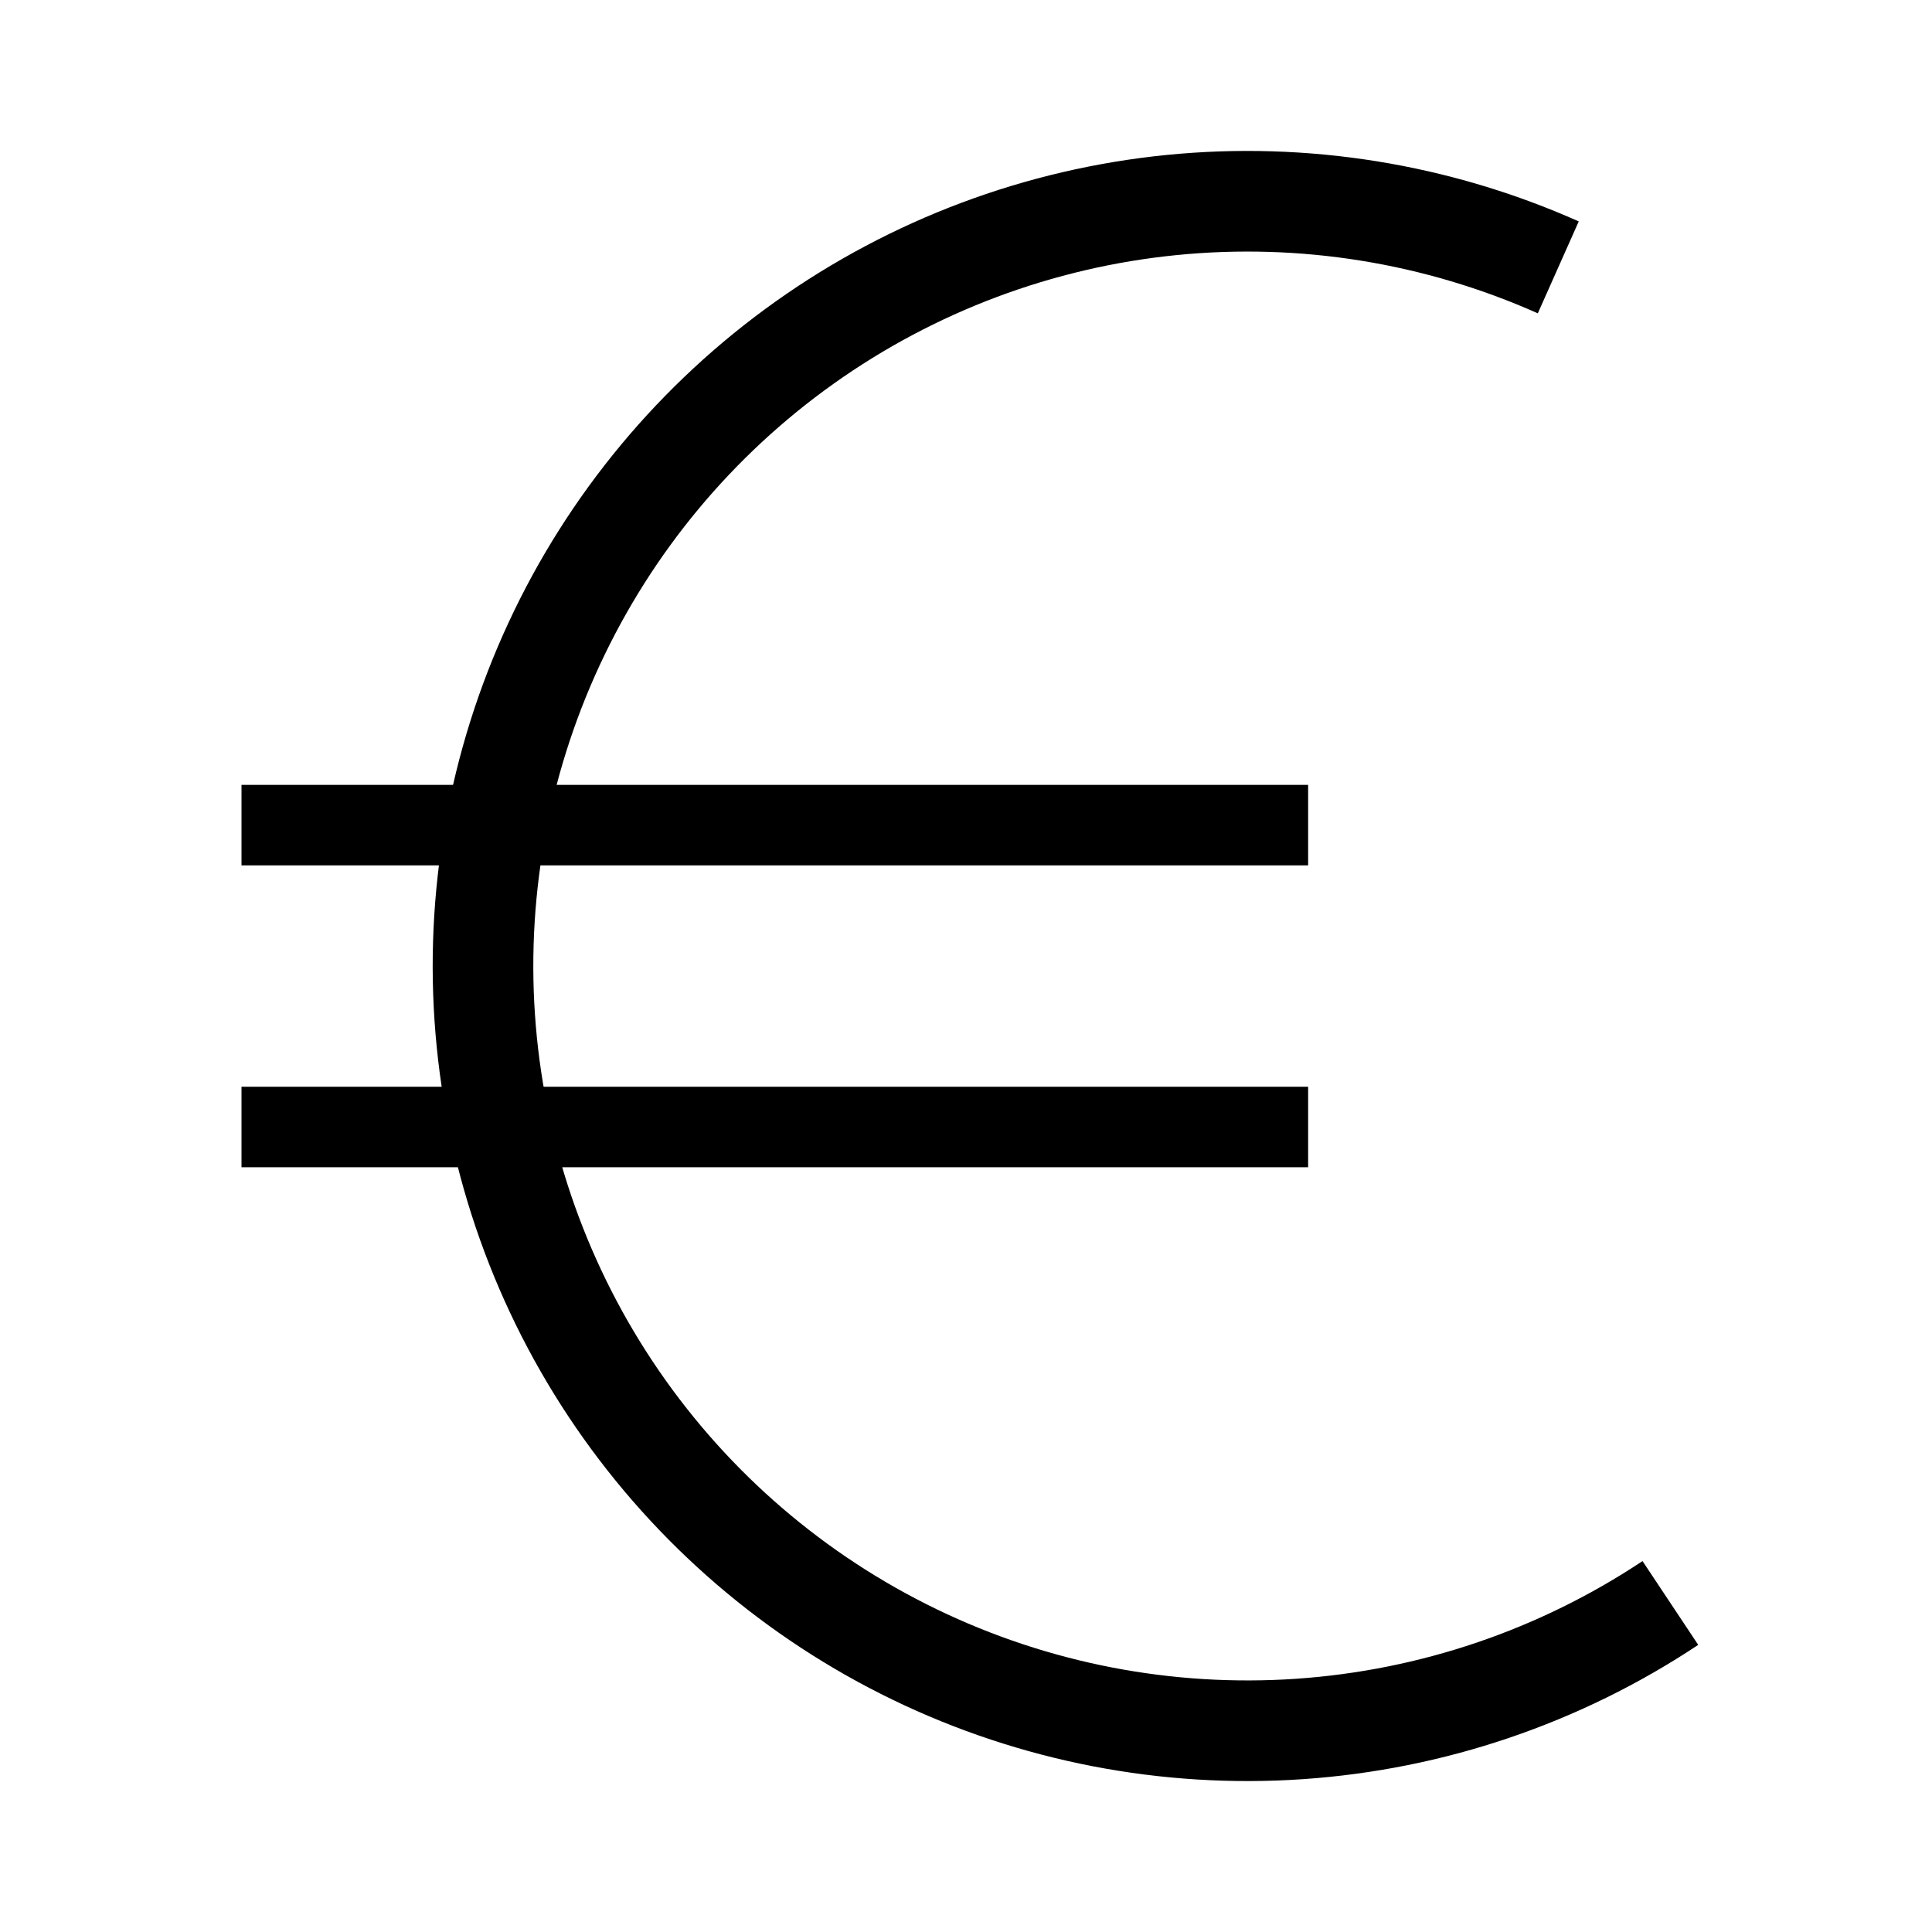 <svg width="96" height="96" viewBox="0 0 96 96" fill="none" xmlns="http://www.w3.org/2000/svg">
<path d="M77.43 13.285C71.401 10.6 64.776 9.532 58.209 10.188C51.642 10.844 45.359 13.2 39.98 17.025C34.6 20.85 30.309 26.012 27.531 32.001C24.752 37.99 23.581 44.6 24.133 51.18C24.686 57.76 26.942 64.082 30.68 69.523C34.418 74.965 39.509 79.338 45.451 82.212C51.393 85.086 57.98 86.361 64.565 85.912C71.149 85.463 77.503 83.305 83 79.651" stroke="black" stroke-width="5"/>
<rect x="12" y="39" width="53" height="4" fill="black"/>
<rect x="12" y="54" width="53" height="4" fill="black"/>
</svg>
